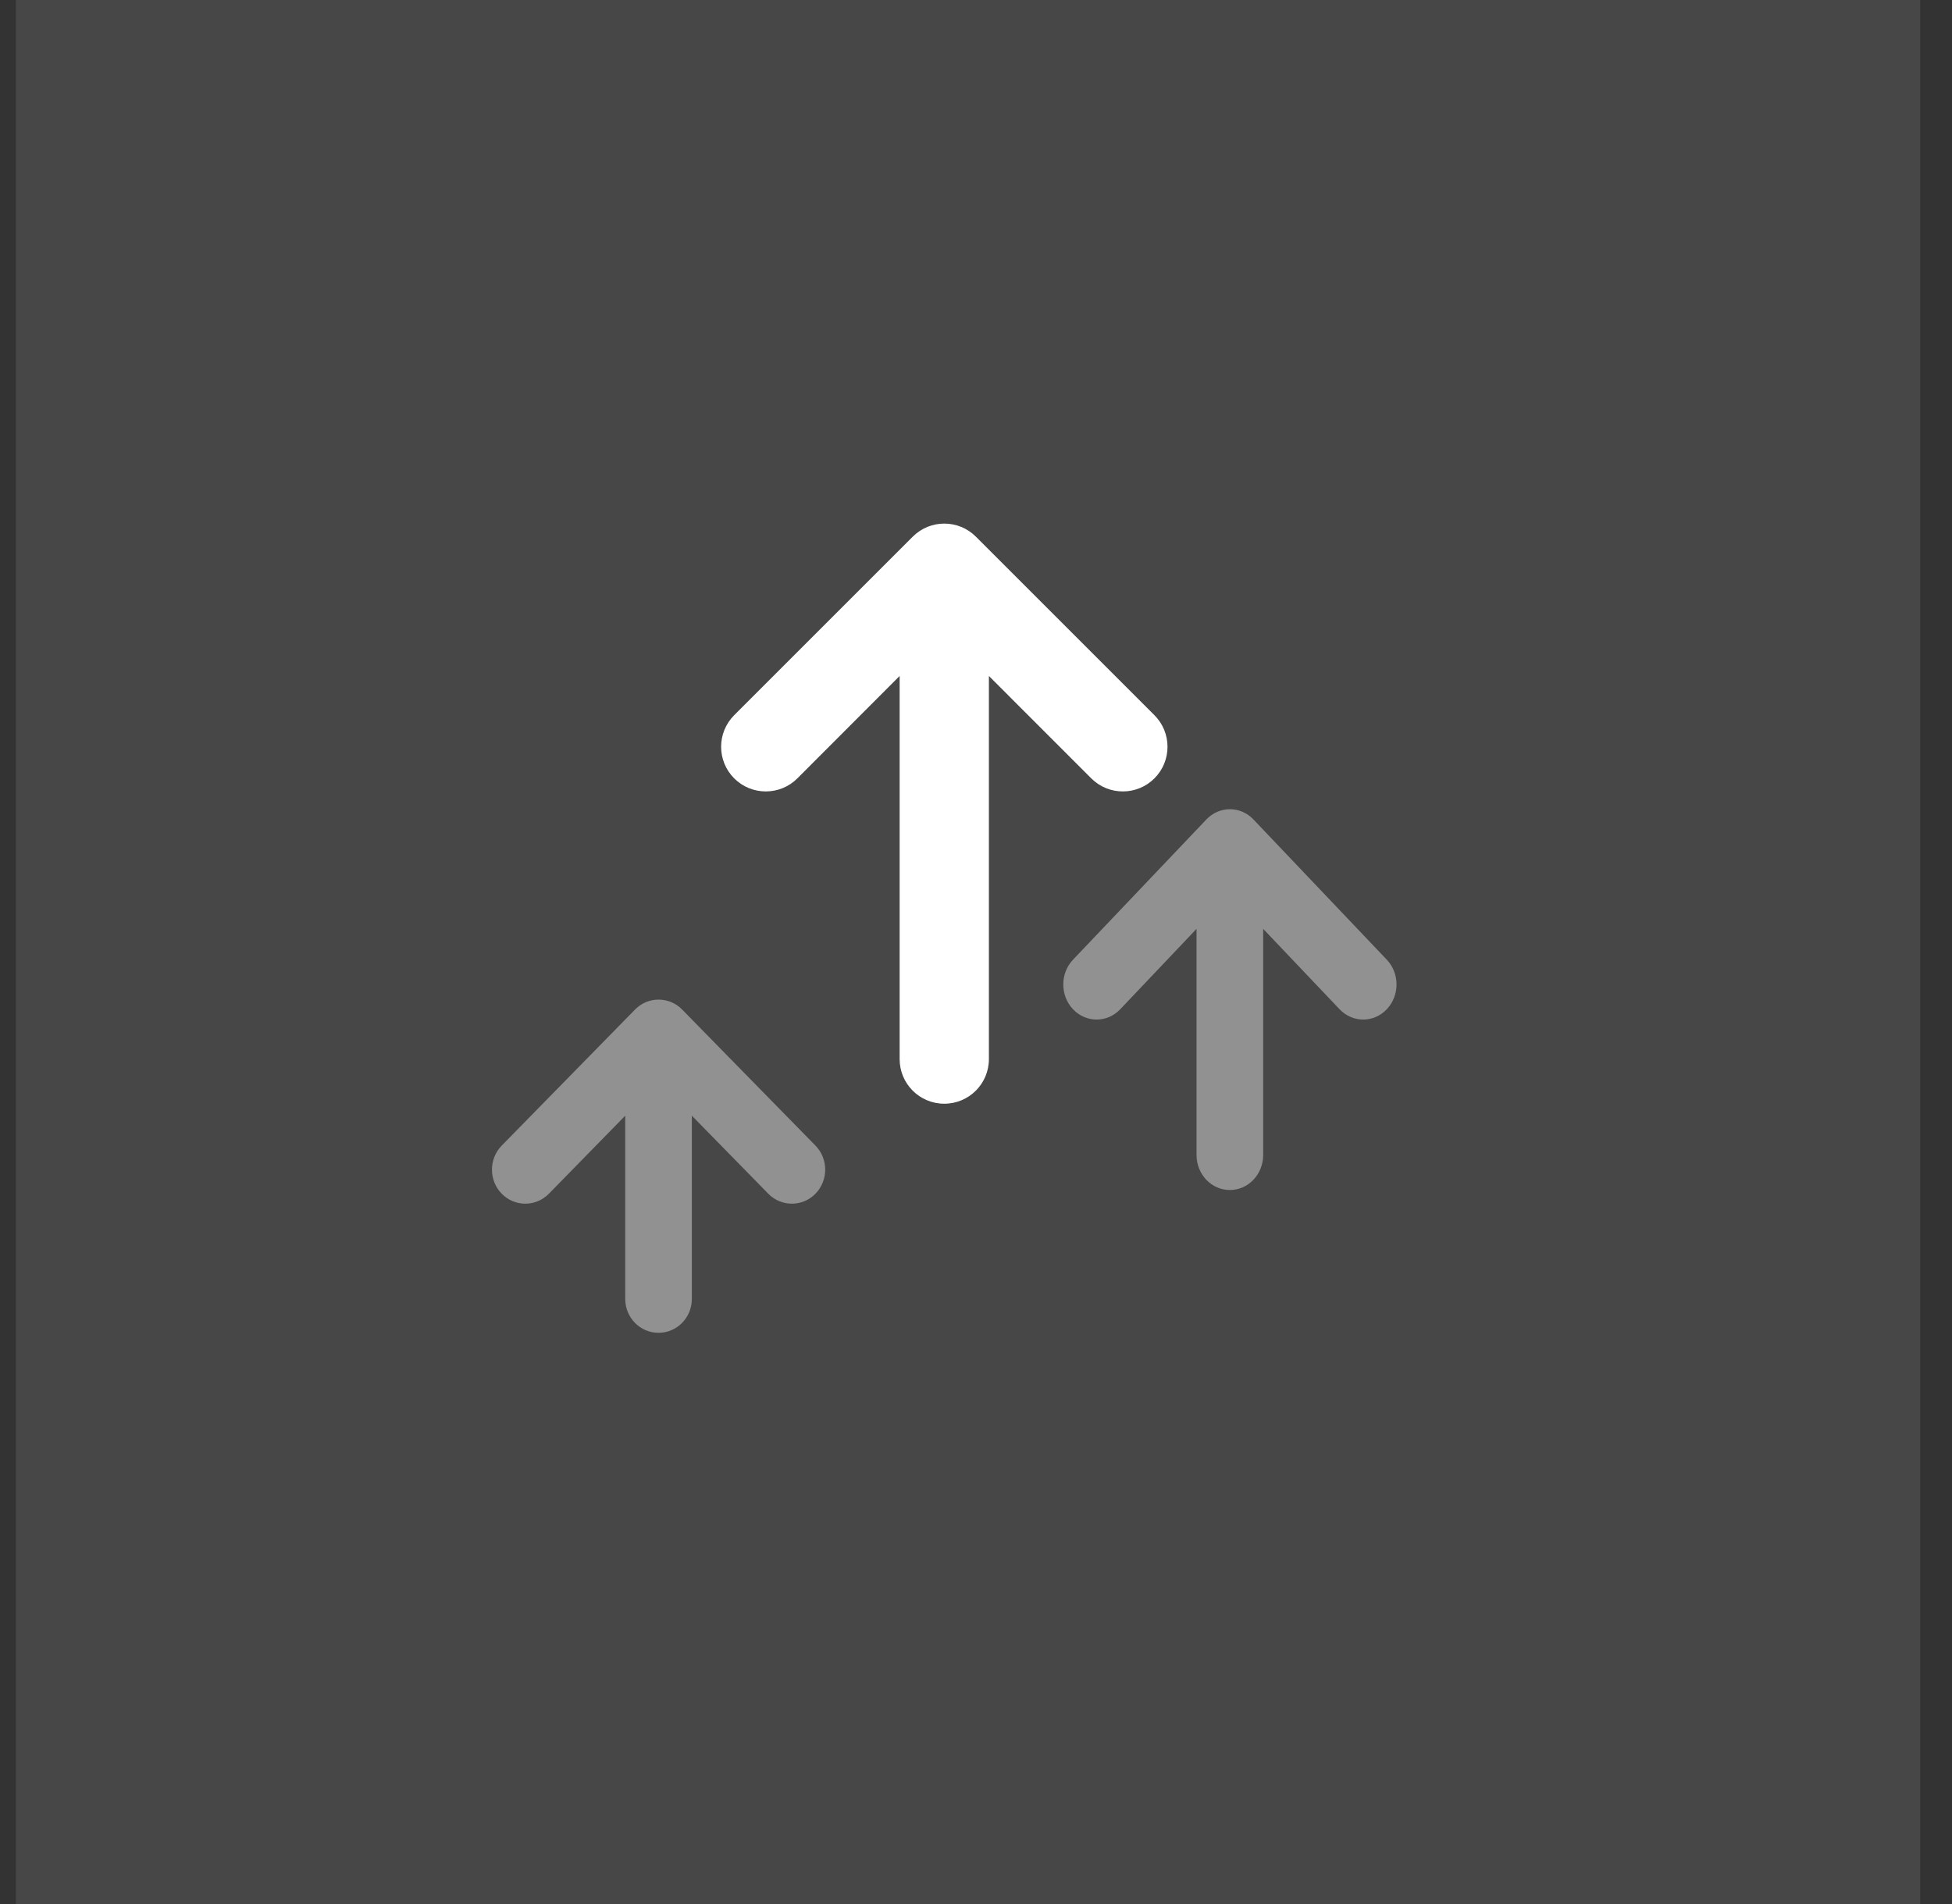 <svg width="41" height="40" viewBox="0 0 41 40" fill="none" xmlns="http://www.w3.org/2000/svg">
<rect x="0" y="0" width="41" height="40" fill="#333333" stroke="none"/>
<g clip-path="url(#clip0_1177_38852)">
<path d="M40.333 0H0.333V40H40.333V0Z" fill="white" fill-opacity="0.1"/>
<path d="M19.833 23.187C20.352 23.187 20.771 22.768 20.771 22.249V14.201L22.921 16.352C23.287 16.718 23.882 16.718 24.248 16.352C24.614 15.986 24.614 15.391 24.248 15.025L20.498 11.275C20.132 10.908 19.537 10.908 19.171 11.275L15.421 15.025C15.055 15.391 15.055 15.986 15.421 16.352C15.787 16.718 16.382 16.718 16.748 16.352L18.896 14.201V22.249C18.896 22.768 19.315 23.187 19.833 23.187Z" fill="white"/>
<path opacity="0.4" d="M13.832 28C14.219 28 14.532 27.681 14.532 27.286V23.439L16.137 25.078C16.411 25.357 16.855 25.357 17.128 25.078C17.401 24.799 17.401 24.346 17.128 24.067L14.328 21.209C14.055 20.93 13.611 20.93 13.338 21.209L10.538 24.067C10.265 24.346 10.265 24.799 10.538 25.078C10.811 25.357 11.255 25.357 11.529 25.078L13.132 23.439V27.286C13.132 27.681 13.445 28 13.832 28Z" fill="white"/>
<path opacity="0.4" d="M25.832 25C26.219 25 26.532 24.671 26.532 24.264V19.514L28.137 21.203C28.411 21.491 28.855 21.491 29.128 21.203C29.401 20.915 29.401 20.448 29.128 20.161L26.328 17.216C26.055 16.928 25.611 16.928 25.338 17.216L22.538 20.161C22.265 20.448 22.265 20.915 22.538 21.203C22.811 21.491 23.255 21.491 23.529 21.203L25.132 19.514V24.264C25.132 24.671 25.445 25 25.832 25Z" fill="white"/>
</g>
<defs>
<clipPath id="clip0_1177_38852">
<rect width="41" height="40" fill="white"/>
</clipPath>
</defs>
</svg>
